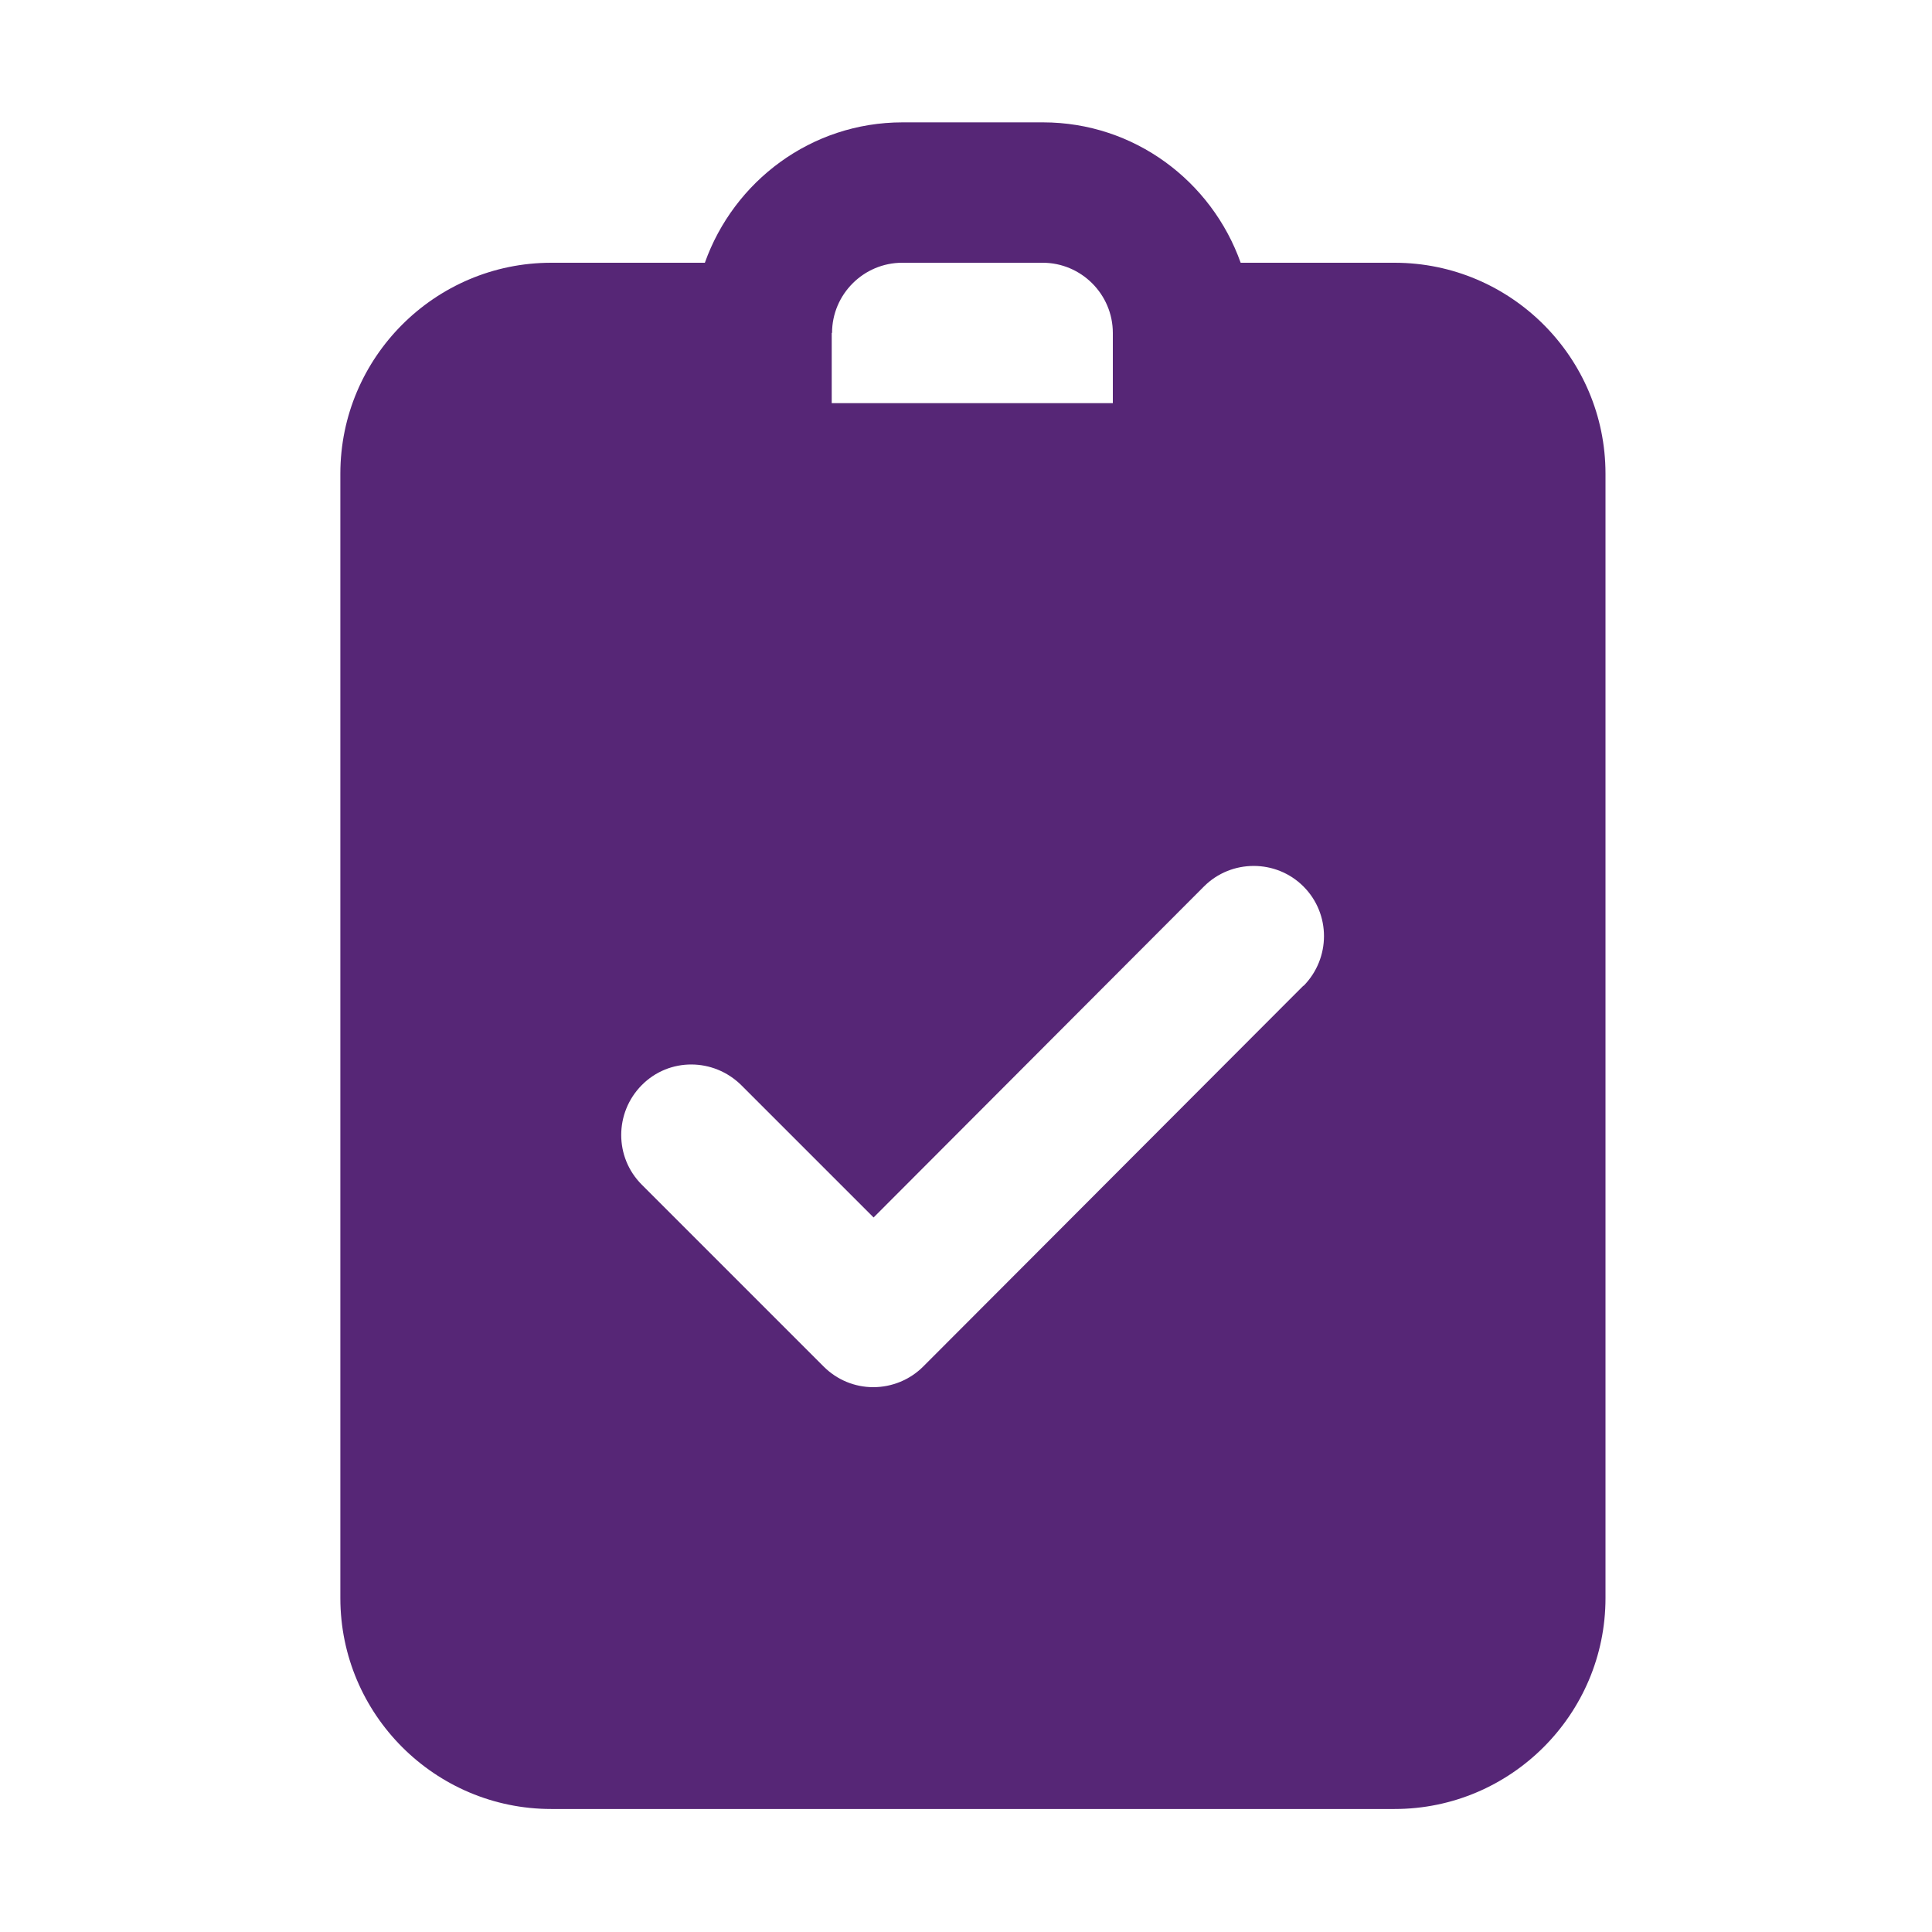 <?xml version="1.0" encoding="UTF-8"?><svg id="Layer_1" xmlns="http://www.w3.org/2000/svg" viewBox="0 0 60 60"><defs><style>.cls-1{fill:#562676;}</style></defs><path class="cls-1" d="m43.3,8.16h-4.77c-.9-2.53-3.3-4.36-6.14-4.36h-4.36c-2.84,0-5.24,1.83-6.14,4.36h-4.77c-3.61,0-6.55,2.94-6.55,6.55v34.92c0,3.61,2.94,6.55,6.55,6.55h26.19c3.61,0,6.55-2.94,6.55-6.55V14.71c0-3.61-2.94-6.55-6.55-6.55Zm-17.46,2.18c0-1.2.98-2.18,2.18-2.18h4.36c1.2,0,2.18.98,2.18,2.18v2.18h-8.73v-2.18Zm14.64,20.27l-11.81,11.83c-.41.41-.97.64-1.55.64s-1.13-.23-1.54-.64l-5.65-5.65c-.85-.85-.85-2.23,0-3.09s2.23-.85,3.09,0l4.11,4.11,10.26-10.28c.85-.85,2.24-.85,3.09,0,.85.85.85,2.23,0,3.09Z"/></svg>